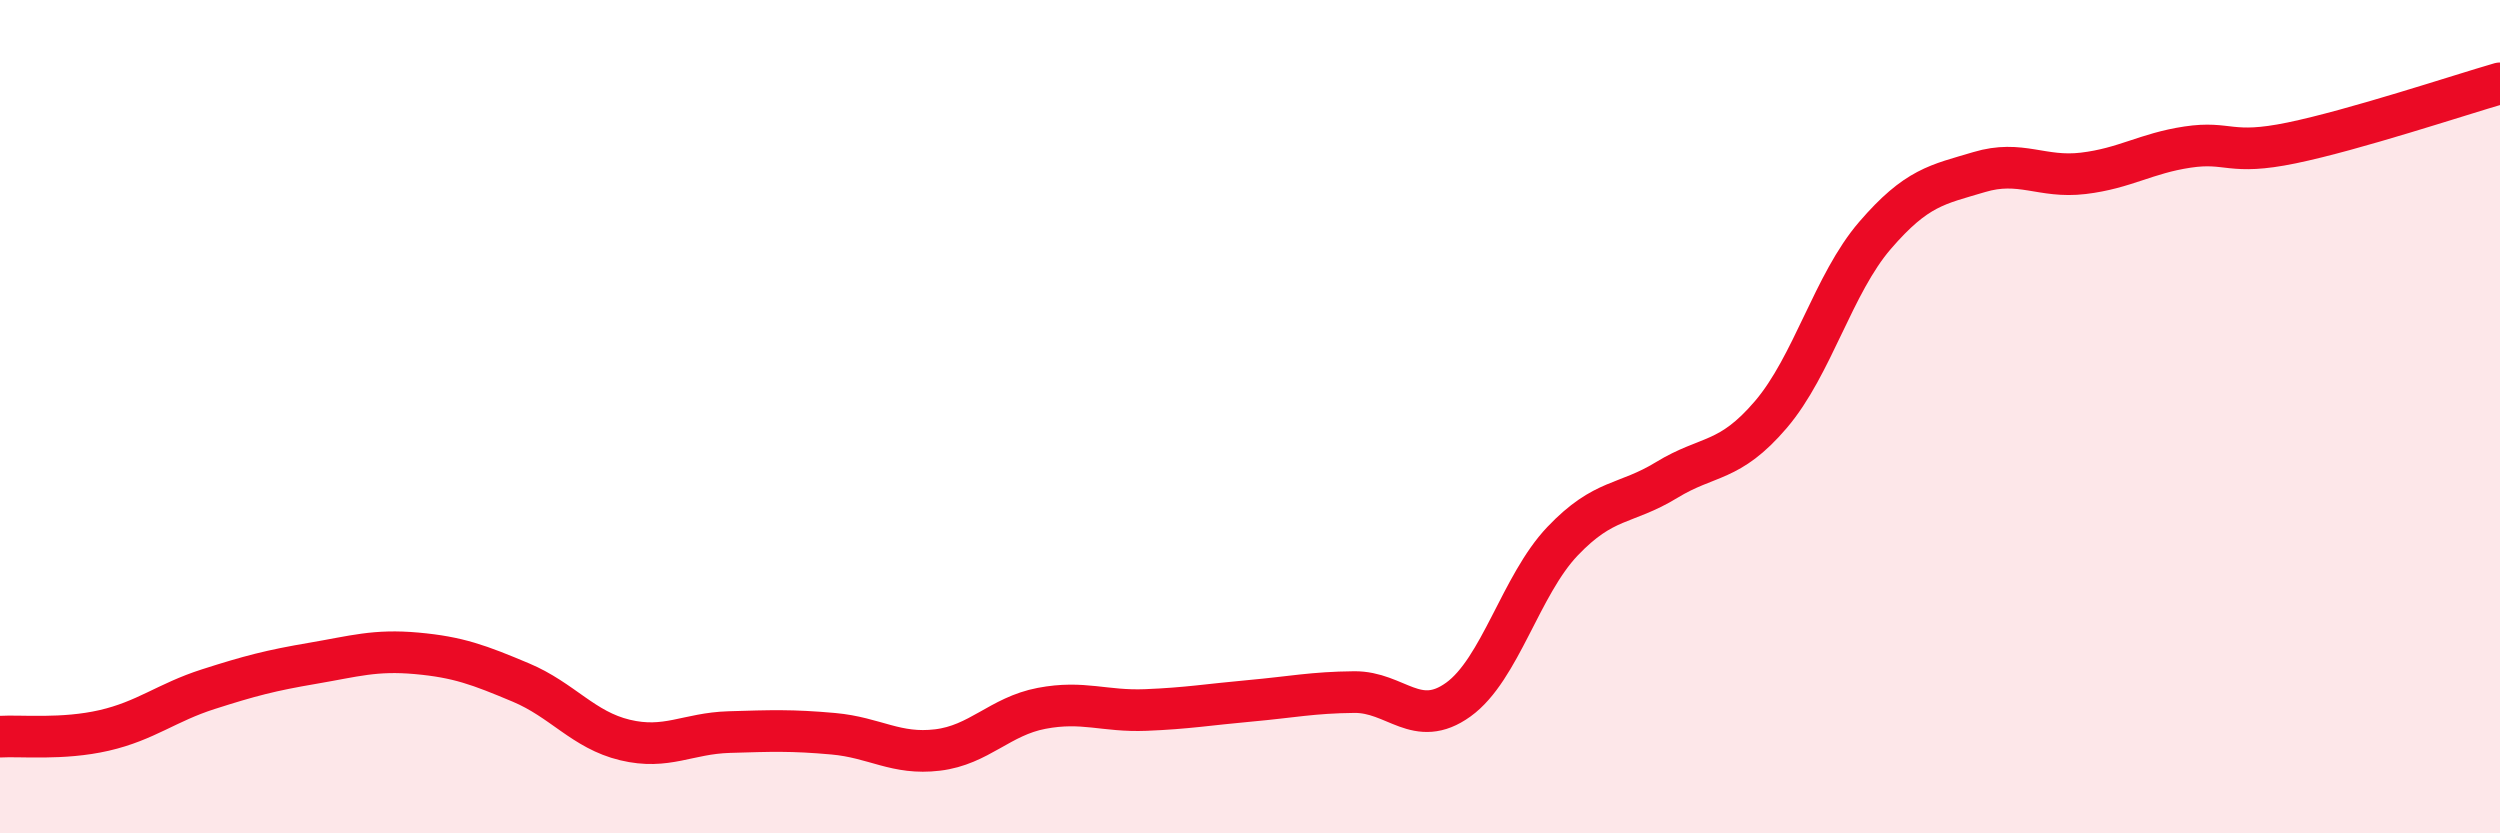 
    <svg width="60" height="20" viewBox="0 0 60 20" xmlns="http://www.w3.org/2000/svg">
      <path
        d="M 0,17.68 C 0.5,17.65 1.5,17.76 2.5,17.53 C 3.5,17.3 4,16.86 5,16.54 C 6,16.22 6.5,16.09 7.5,15.92 C 8.5,15.75 9,15.59 10,15.68 C 11,15.77 11.5,15.96 12.5,16.38 C 13.5,16.8 14,17.52 15,17.76 C 16,18 16.5,17.6 17.5,17.57 C 18.5,17.54 19,17.52 20,17.61 C 21,17.7 21.5,18.12 22.5,18 C 23.5,17.88 24,17.19 25,17 C 26,16.81 26.5,17.08 27.5,17.04 C 28.5,17 29,16.91 30,16.82 C 31,16.73 31.5,16.62 32.5,16.61 C 33.5,16.6 34,17.51 35,16.79 C 36,16.07 36.5,14.04 37.5,12.99 C 38.5,11.94 39,12.13 40,11.52 C 41,10.91 41.5,11.12 42.5,9.95 C 43.5,8.78 44,6.81 45,5.65 C 46,4.49 46.5,4.43 47.5,4.13 C 48.5,3.83 49,4.28 50,4.16 C 51,4.04 51.5,3.68 52.5,3.53 C 53.5,3.38 53.5,3.74 55,3.43 C 56.5,3.12 59,2.29 60,2L60 20L0 20Z"
        fill="#EB0A25"
        opacity="0.1"
        stroke-linecap="round"
        stroke-linejoin="round"
      />
      <path
        d="M 0,17.68 C 0.5,17.65 1.5,17.76 2.5,17.53 C 3.5,17.3 4,16.86 5,16.54 C 6,16.22 6.5,16.09 7.5,15.92 C 8.5,15.75 9,15.59 10,15.68 C 11,15.77 11.5,15.96 12.5,16.38 C 13.5,16.8 14,17.52 15,17.76 C 16,18 16.5,17.6 17.5,17.57 C 18.5,17.54 19,17.52 20,17.61 C 21,17.7 21.5,18.12 22.5,18 C 23.5,17.88 24,17.19 25,17 C 26,16.81 26.5,17.08 27.5,17.04 C 28.5,17 29,16.91 30,16.82 C 31,16.73 31.5,16.62 32.5,16.61 C 33.5,16.6 34,17.51 35,16.79 C 36,16.07 36.5,14.04 37.5,12.99 C 38.5,11.94 39,12.13 40,11.52 C 41,10.91 41.5,11.12 42.5,9.95 C 43.5,8.78 44,6.81 45,5.65 C 46,4.49 46.5,4.43 47.5,4.13 C 48.5,3.83 49,4.28 50,4.16 C 51,4.04 51.5,3.68 52.5,3.53 C 53.5,3.38 53.5,3.74 55,3.43 C 56.5,3.12 59,2.29 60,2"
        stroke="#EB0A25"
        stroke-width="1"
        fill="none"
        stroke-linecap="round"
        stroke-linejoin="round"
      />
    </svg>
  